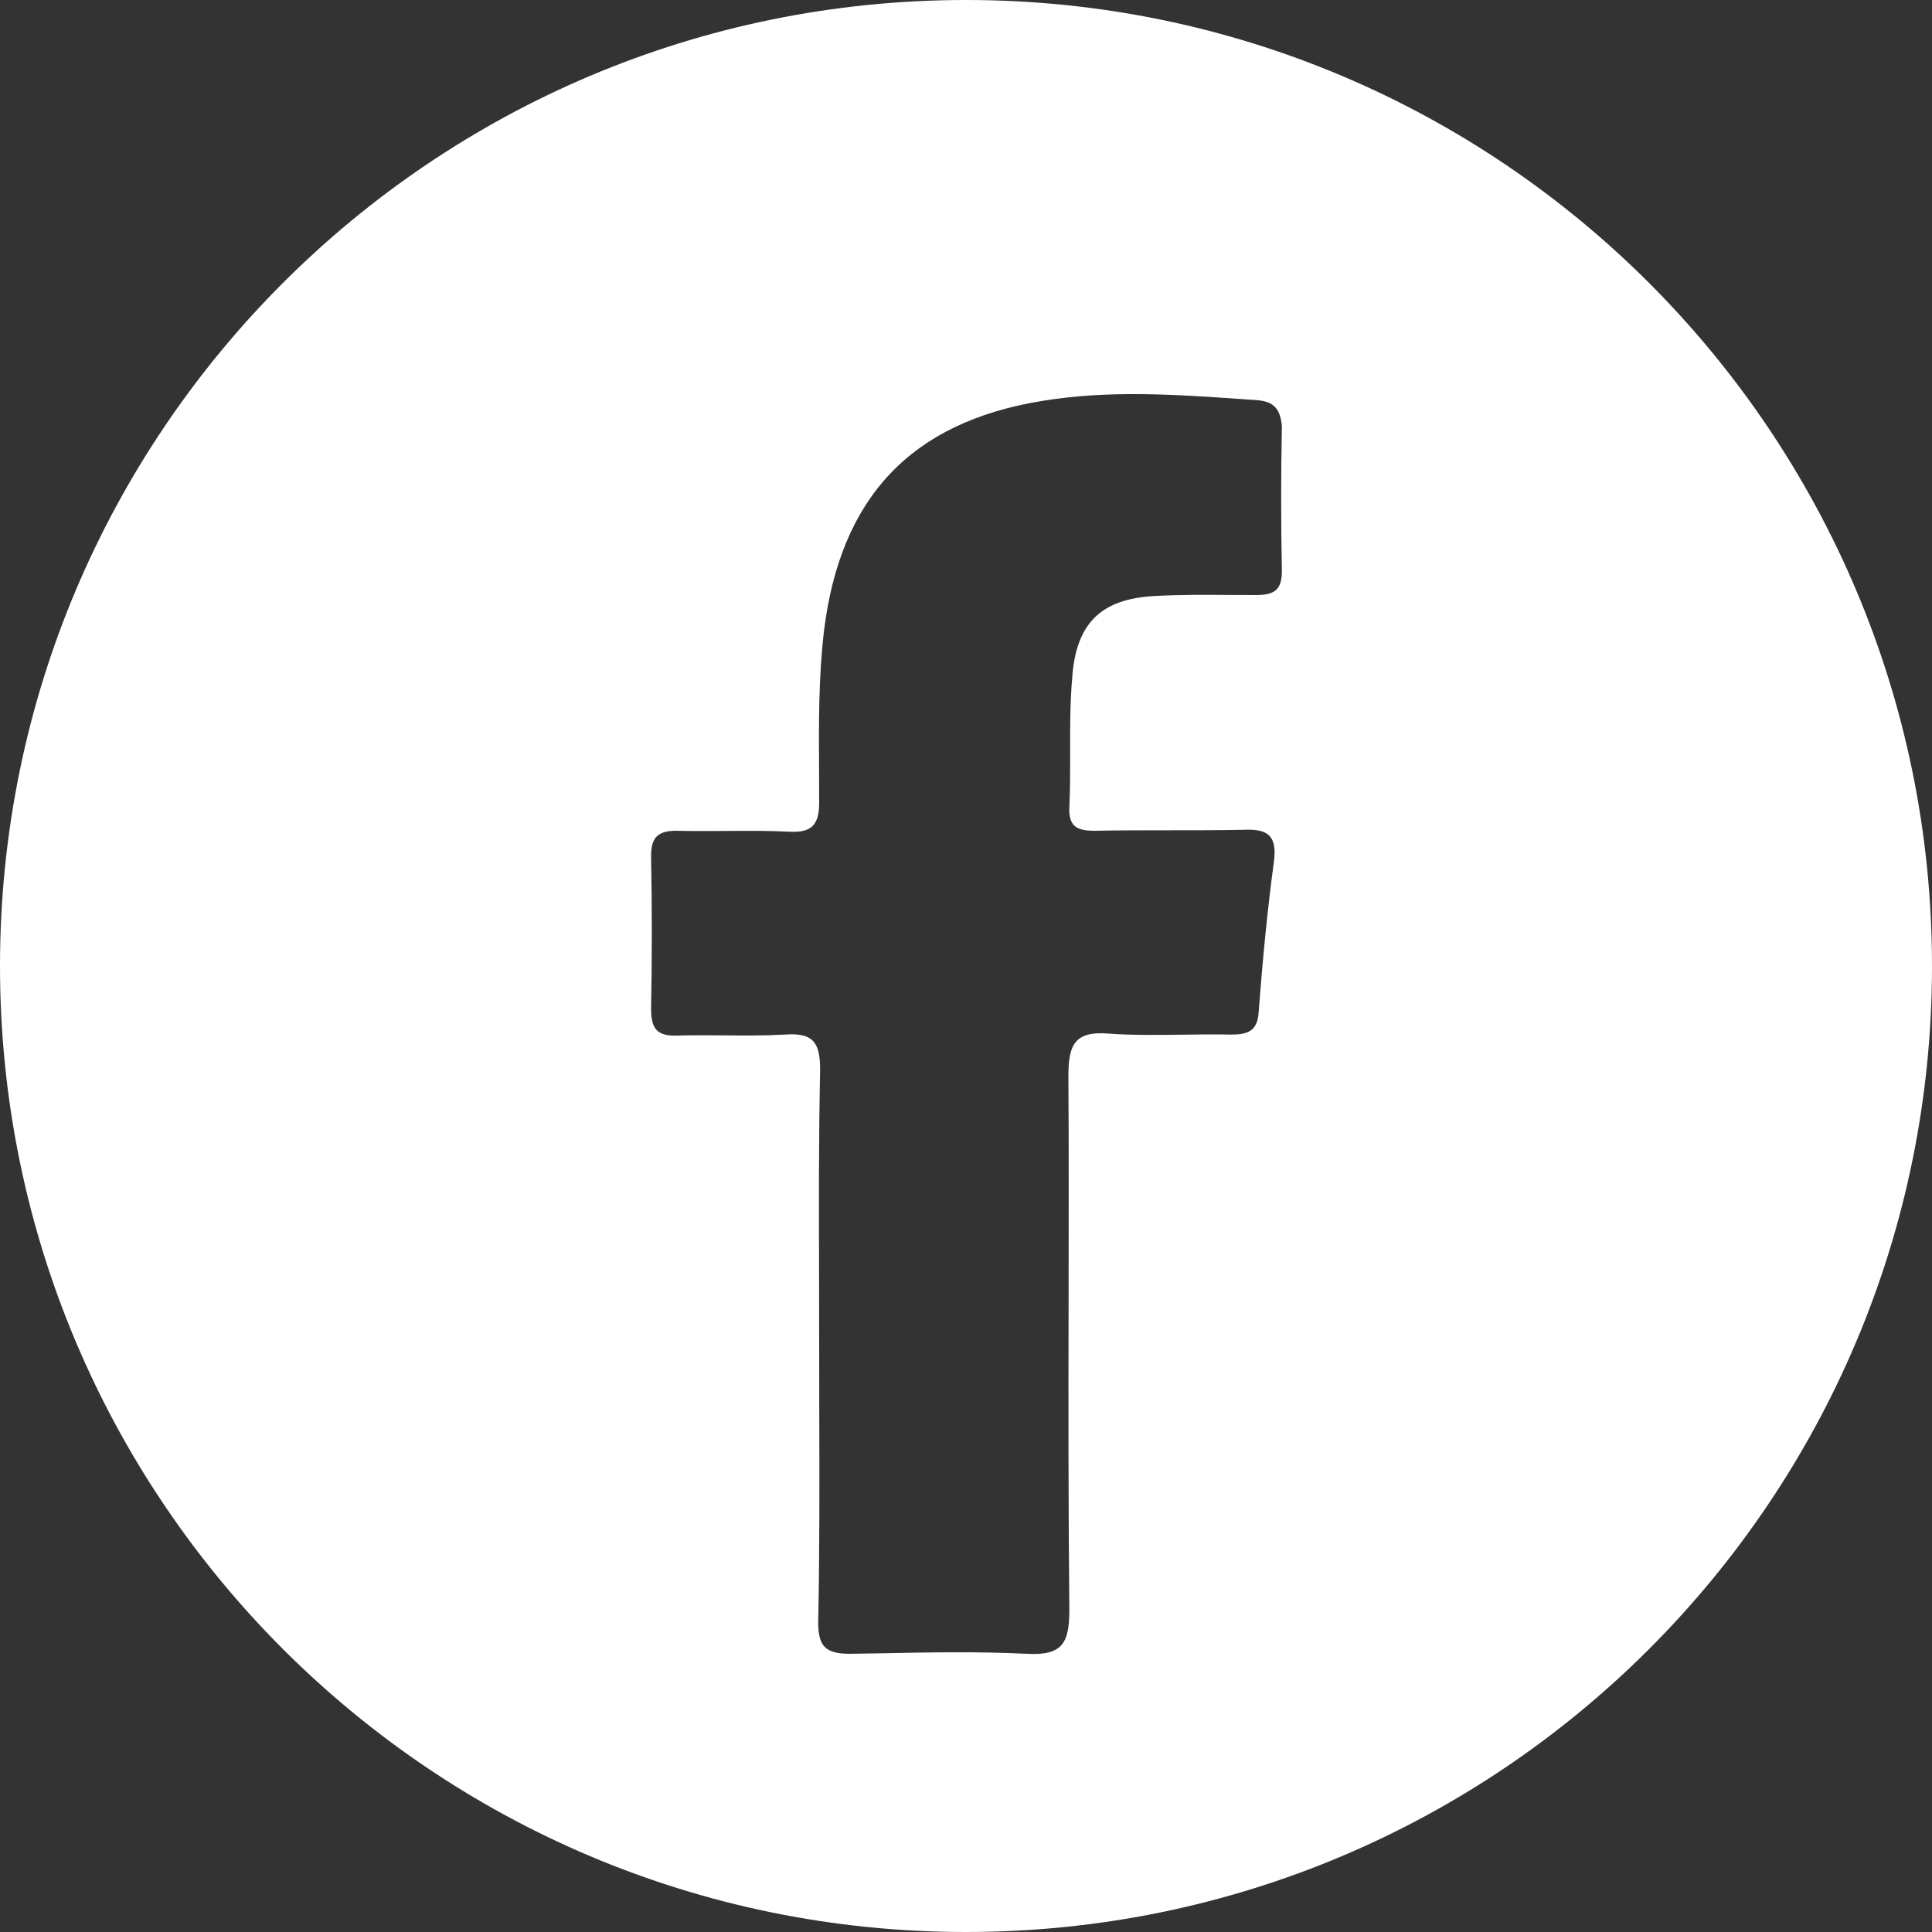 <svg width="20" height="20" viewBox="0 0 20 20" fill="none" xmlns="http://www.w3.org/2000/svg">
<rect x="0" y="0" width="20" height="20" fill="#333333" stroke="none"/>
<path fill-rule="evenodd" clip-rule="evenodd" d="M20 10C20 15.523 15.523 20 10 20C4.477 20 0 15.523 0 10C0 4.477 4.477 0 10 0C15.523 0 20 4.477 20 10ZM12.865 4.132C12.903 4.135 12.942 4.138 12.98 4.14C13.16 4.15 13.25 4.2 13.27 4.41C13.26 4.91 13.26 5.41 13.27 5.91C13.27 6.11 13.19 6.16 13 6.16C12.913 6.16 12.825 6.16 12.738 6.159C12.475 6.157 12.213 6.155 11.95 6.17C11.4 6.2 11.14 6.45 11.1 7.01C11.077 7.273 11.077 7.532 11.078 7.791C11.078 7.977 11.079 8.163 11.07 8.35C11.06 8.55 11.14 8.6 11.33 8.6C11.585 8.595 11.843 8.595 12.1 8.595C12.358 8.595 12.615 8.595 12.87 8.59C13.1 8.58 13.22 8.63 13.19 8.9C13.12 9.42 13.07 9.94 13.03 10.47C13.02 10.68 12.91 10.71 12.74 10.71C12.572 10.706 12.404 10.709 12.236 10.711C11.984 10.714 11.732 10.718 11.48 10.7C11.12 10.67 11.06 10.82 11.06 11.14C11.065 11.929 11.063 12.717 11.062 13.506C11.06 14.557 11.059 15.609 11.07 16.66C11.07 17.01 11 17.14 10.63 17.12C10.122 17.095 9.614 17.105 9.105 17.115C9.004 17.116 8.902 17.119 8.8 17.12C8.54 17.12 8.47 17.04 8.47 16.79C8.485 16.07 8.483 15.35 8.481 14.63C8.481 14.39 8.48 14.15 8.48 13.91C8.48 13.672 8.48 13.435 8.479 13.198C8.477 12.489 8.475 11.782 8.49 11.07C8.49 10.77 8.4 10.69 8.12 10.71C7.909 10.722 7.701 10.72 7.492 10.718C7.336 10.717 7.179 10.716 7.02 10.72C6.8 10.73 6.74 10.65 6.74 10.44C6.75 9.92 6.75 9.39 6.74 8.86C6.74 8.67 6.81 8.6 7 8.6C7.167 8.604 7.336 8.603 7.505 8.602C7.731 8.6 7.957 8.599 8.18 8.61C8.4 8.62 8.48 8.54 8.48 8.31C8.48 8.201 8.48 8.092 8.479 7.983C8.476 7.495 8.473 7.013 8.53 6.53C8.7 5.15 9.43 4.37 10.79 4.15C11.482 4.036 12.173 4.084 12.865 4.132Z" fill="white"/>
</svg>
